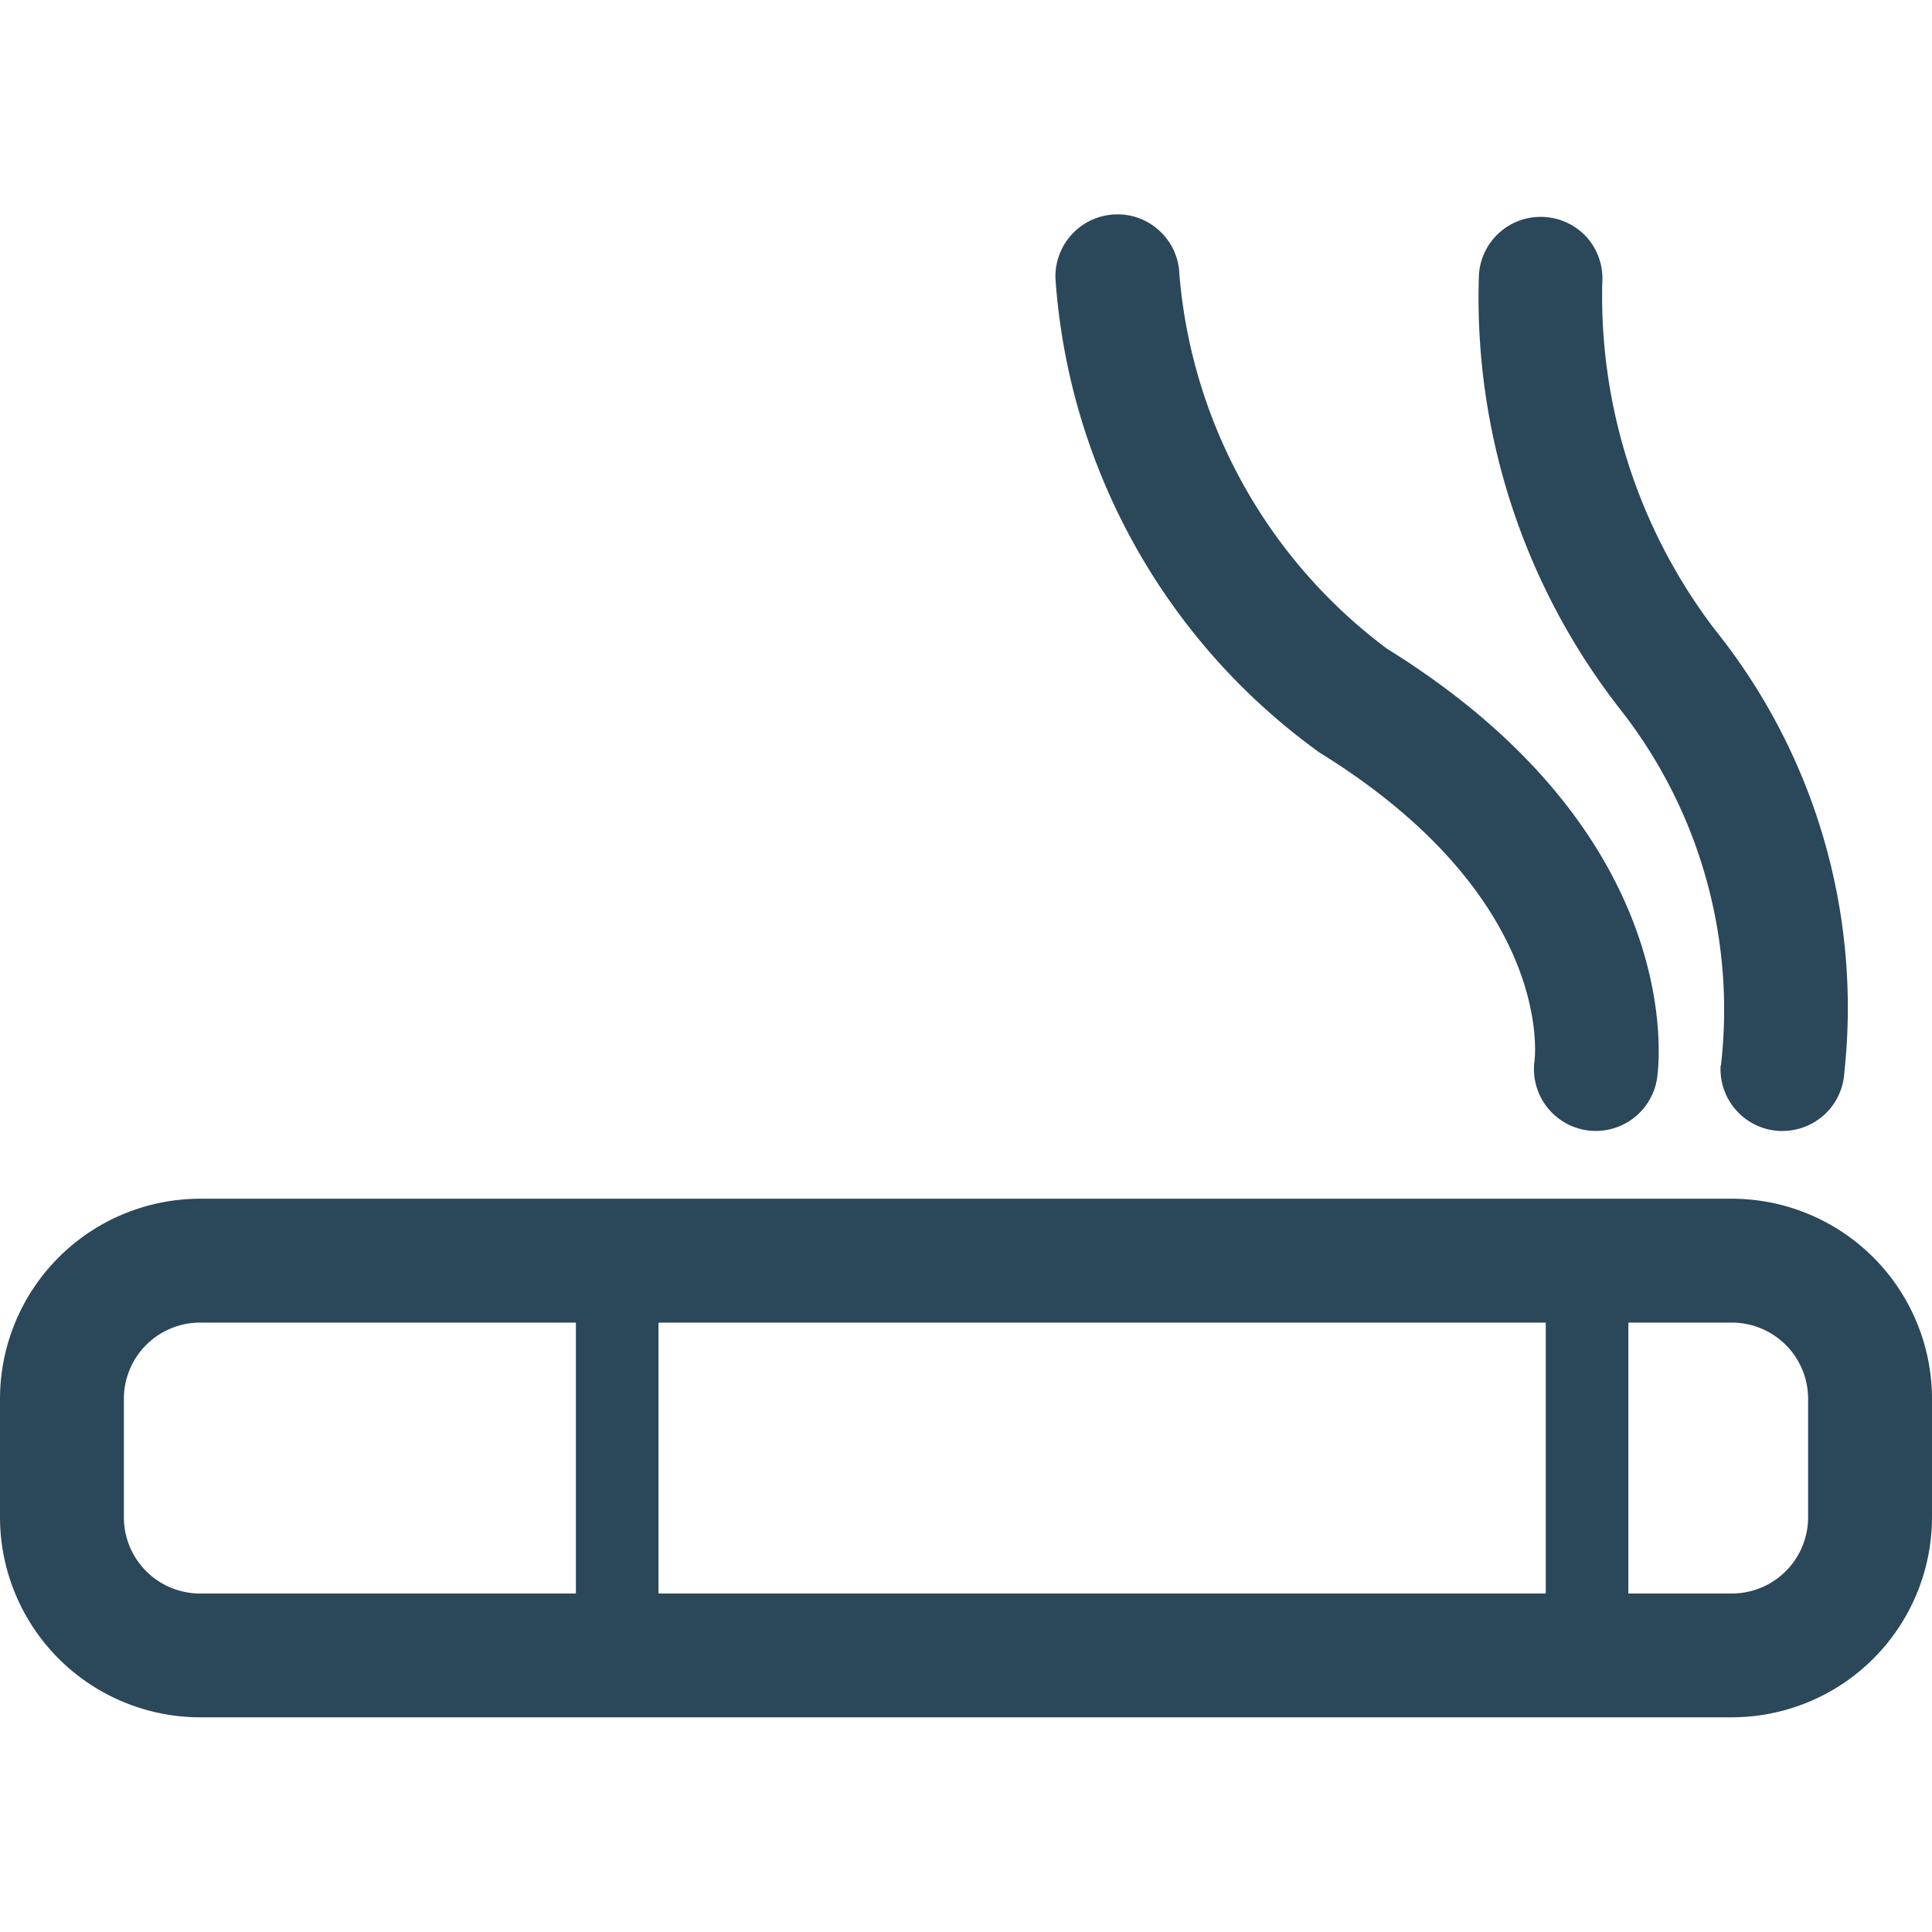 <svg xmlns="http://www.w3.org/2000/svg" width="24" height="24" viewBox="0 0 24 24">
  <g id="SMOKE_ROOM" data-name="SMOKE ROOM" transform="translate(-2437 -199)">
    <rect id="Rectangle_228" data-name="Rectangle 228" width="24" height="24" transform="translate(2437 199)" fill="#fff" opacity="0"/>
    <g id="SMOKE_ROOM-2" data-name="SMOKE ROOM" transform="translate(2437 198.666)">
      <g id="Group_147" data-name="Group 147" transform="translate(-0.611 0.097)">
        <g id="Group_136" data-name="Group 136" transform="translate(0.611 2.903)">
          <g id="Group_91" data-name="Group 91">
            <path id="Path_21" data-name="Path 21" d="M-30.734,14.481H-49.766a2.488,2.488,0,0,0-2.484,2.485v1.472a2.488,2.488,0,0,0,2.484,2.485h19.032a2.488,2.488,0,0,0,2.484-2.485V16.966a2.488,2.488,0,0,0-2.484-2.485Zm-2.314,1.539v3.365H-44.07V16.02Zm-17.663,2.419V16.966a.946.946,0,0,1,.945-.946h4.67v3.365h-4.67A.946.946,0,0,1-50.711,18.439Zm20.922,0a.947.947,0,0,1-.945.946h-1.288V16.02h1.288a.947.947,0,0,1,.945.946Z" transform="translate(52.25 -2.256)" fill="#2b475a"/>
            <path id="Path_22" data-name="Path 22" d="M-31.344,13.137a.77.77,0,0,0,.726.812h.043a.769.769,0,0,0,.768-.726,7.5,7.5,0,0,0-1.607-5.5,6.834,6.834,0,0,1-1.4-4.312A.767.767,0,0,0-33,2.855a.767.767,0,0,0-.528-.259.767.767,0,0,0-.558.188.767.767,0,0,0-.26.529,8.3,8.3,0,0,0,1.756,5.4,6.042,6.042,0,0,1,1.25,4.424Z" transform="translate(52.718 -2.566)" fill="#2b475a"/>
            <path id="Path_23" data-name="Path 23" d="M-36.19,9.251c2.87,1.775,2.68,3.721,2.669,3.822a.769.769,0,0,0,.643.868.785.785,0,0,0,.119.009A.77.77,0,0,0-32,13.3c.019-.121.42-3-3.355-5.341A6.467,6.467,0,0,1-37.934,3.3a.762.762,0,0,0-.25-.535.762.762,0,0,0-.557-.2.77.77,0,0,0-.731.807A7.928,7.928,0,0,0-36.19,9.251Z" transform="translate(52.584 -2.567)" fill="#2b475a"/>
          </g>
        </g>
      </g>
    </g>
  </g>
</svg>
